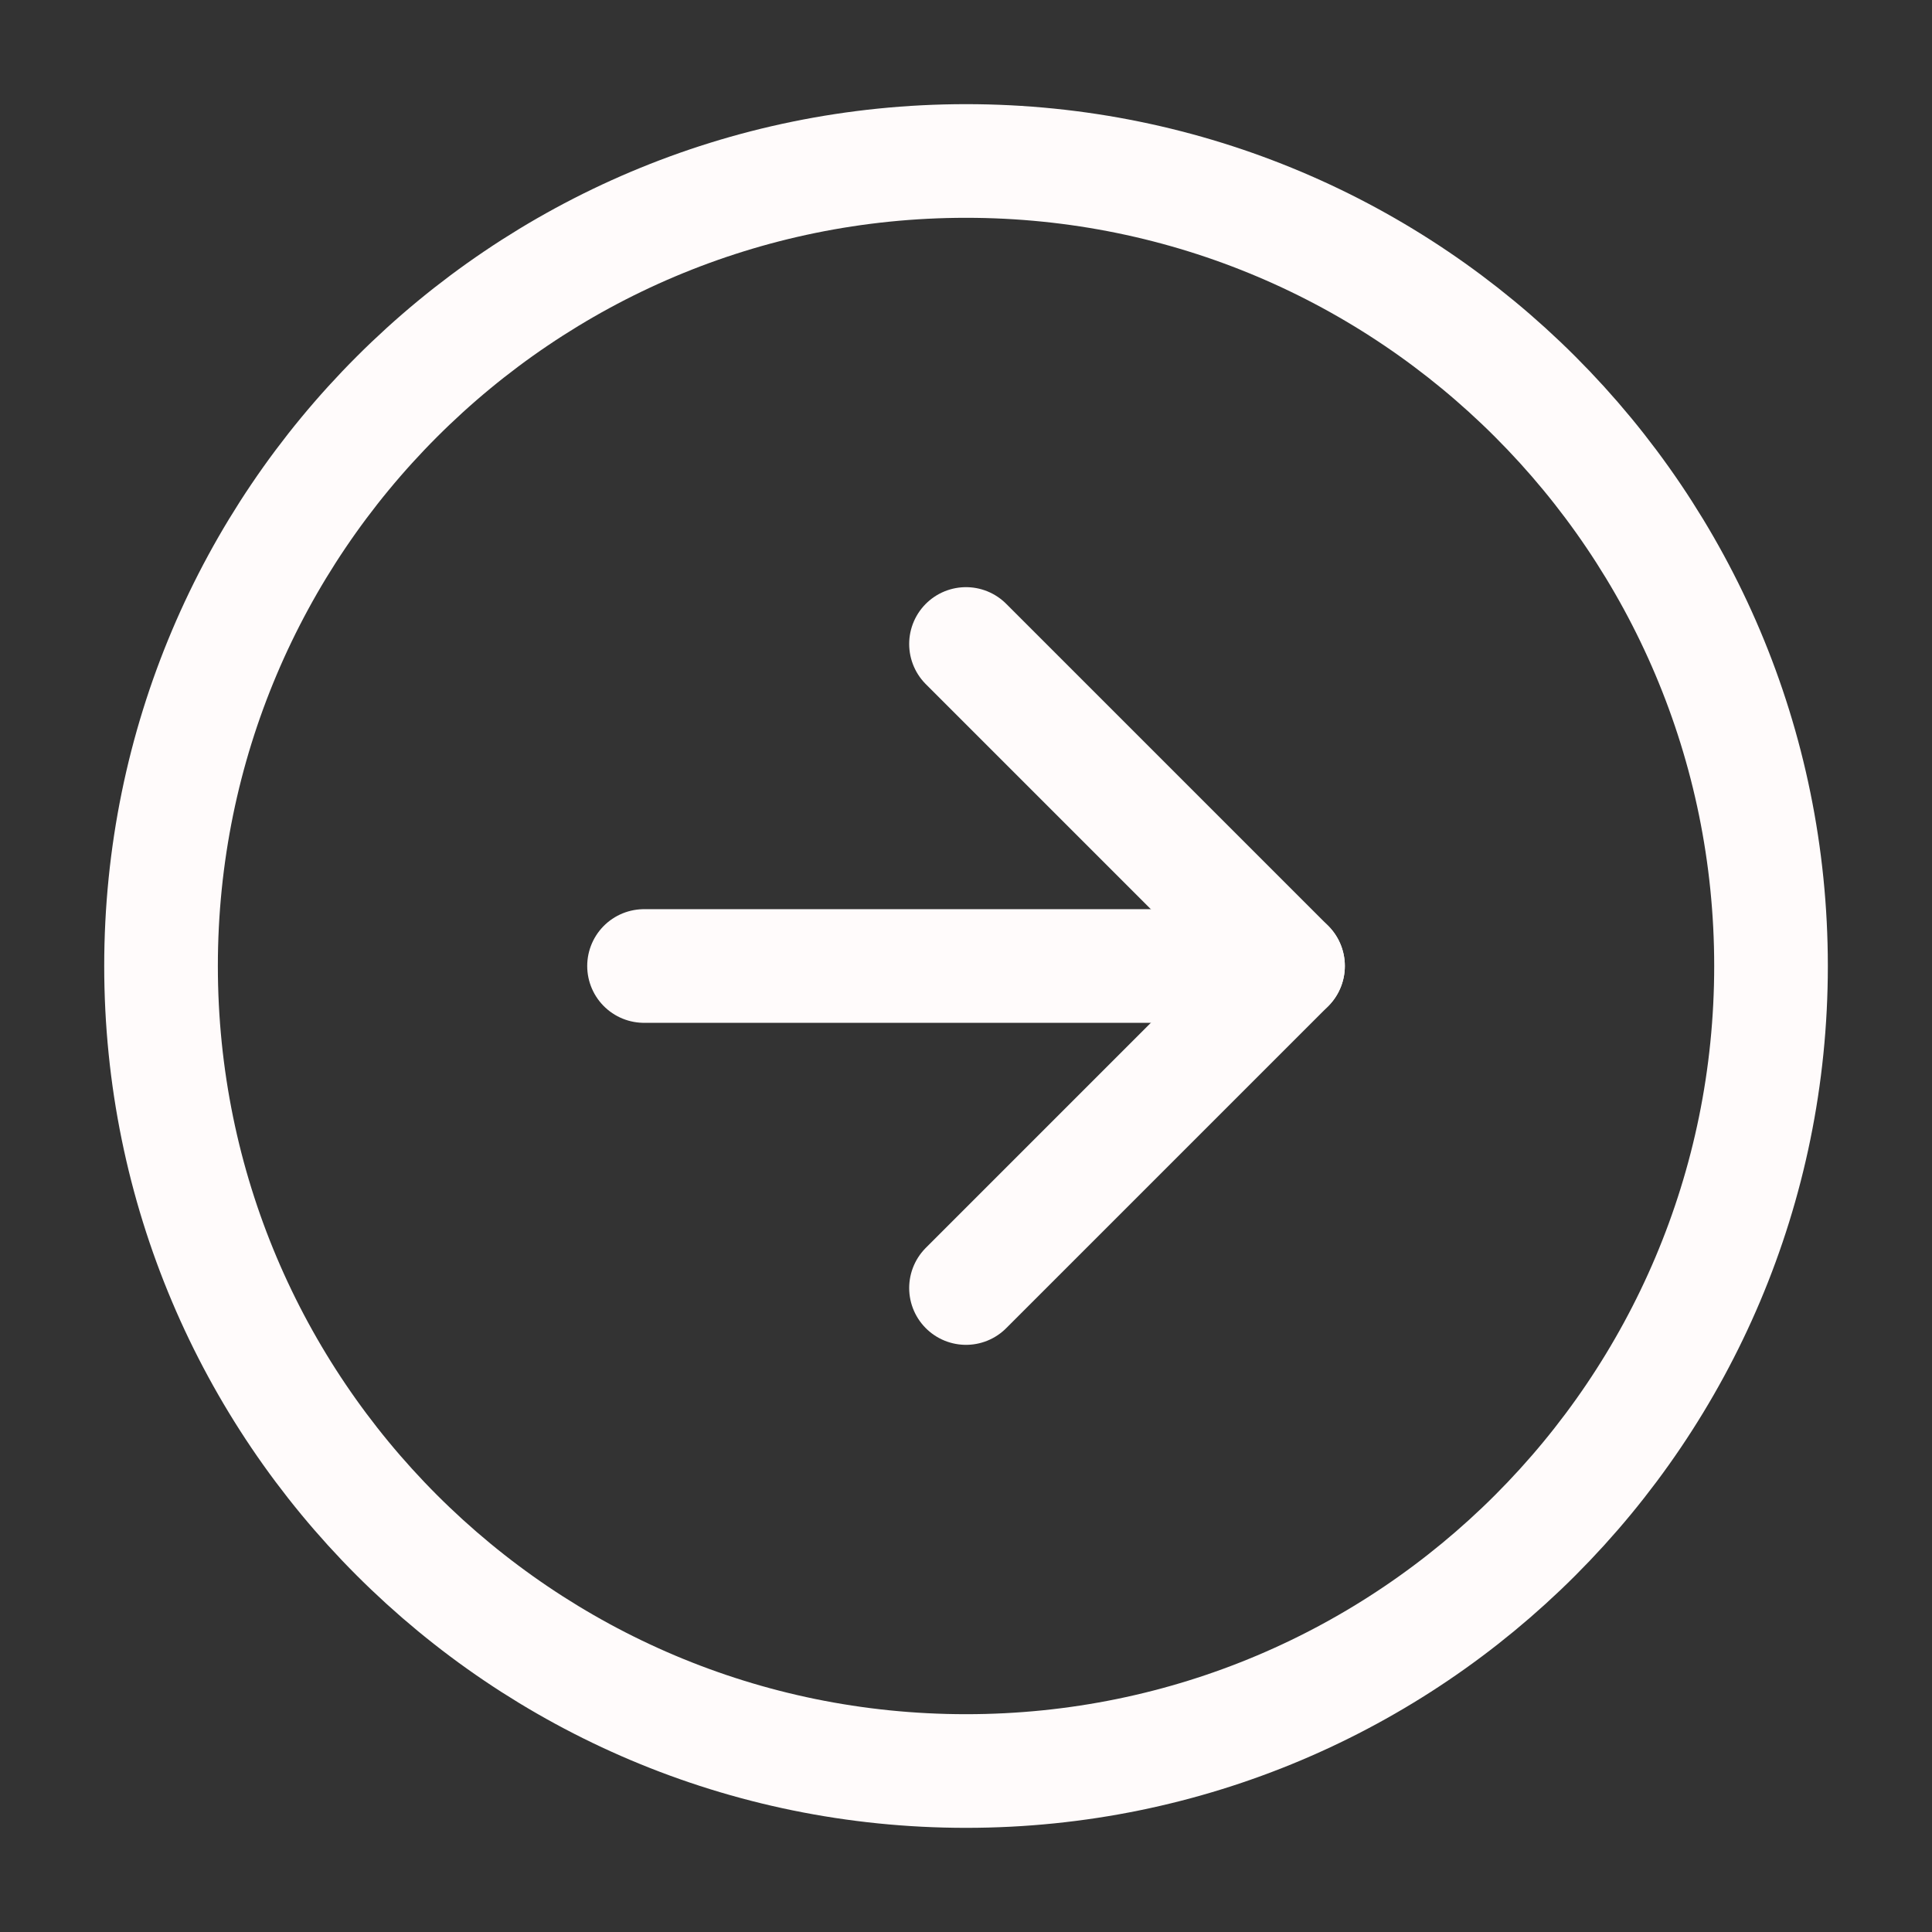 <svg width="34" height="34" viewBox="0 0 34 34" fill="none" xmlns="http://www.w3.org/2000/svg">
<rect x="0" y="0" width="34" height="34" fill="#333333" stroke="none"/>
<path d="M17.001 31.167C24.825 31.167 31.167 24.824 31.167 17C31.167 9.176 24.825 2.833 17.001 2.833C9.177 2.833 2.834 9.176 2.834 17C2.834 24.824 9.177 31.167 17.001 31.167Z" stroke="#FFFBFB" stroke-width="2" stroke-linecap="round" stroke-linejoin="round"/>
<path d="M17 22.667L22.667 17L17 11.333" stroke="#FFFBFB" stroke-width="2" stroke-linecap="round" stroke-linejoin="round"/>
<path d="M11.334 17H22.667" stroke="#FFFBFB" stroke-width="2" stroke-linecap="round" stroke-linejoin="round"/>
</svg>
